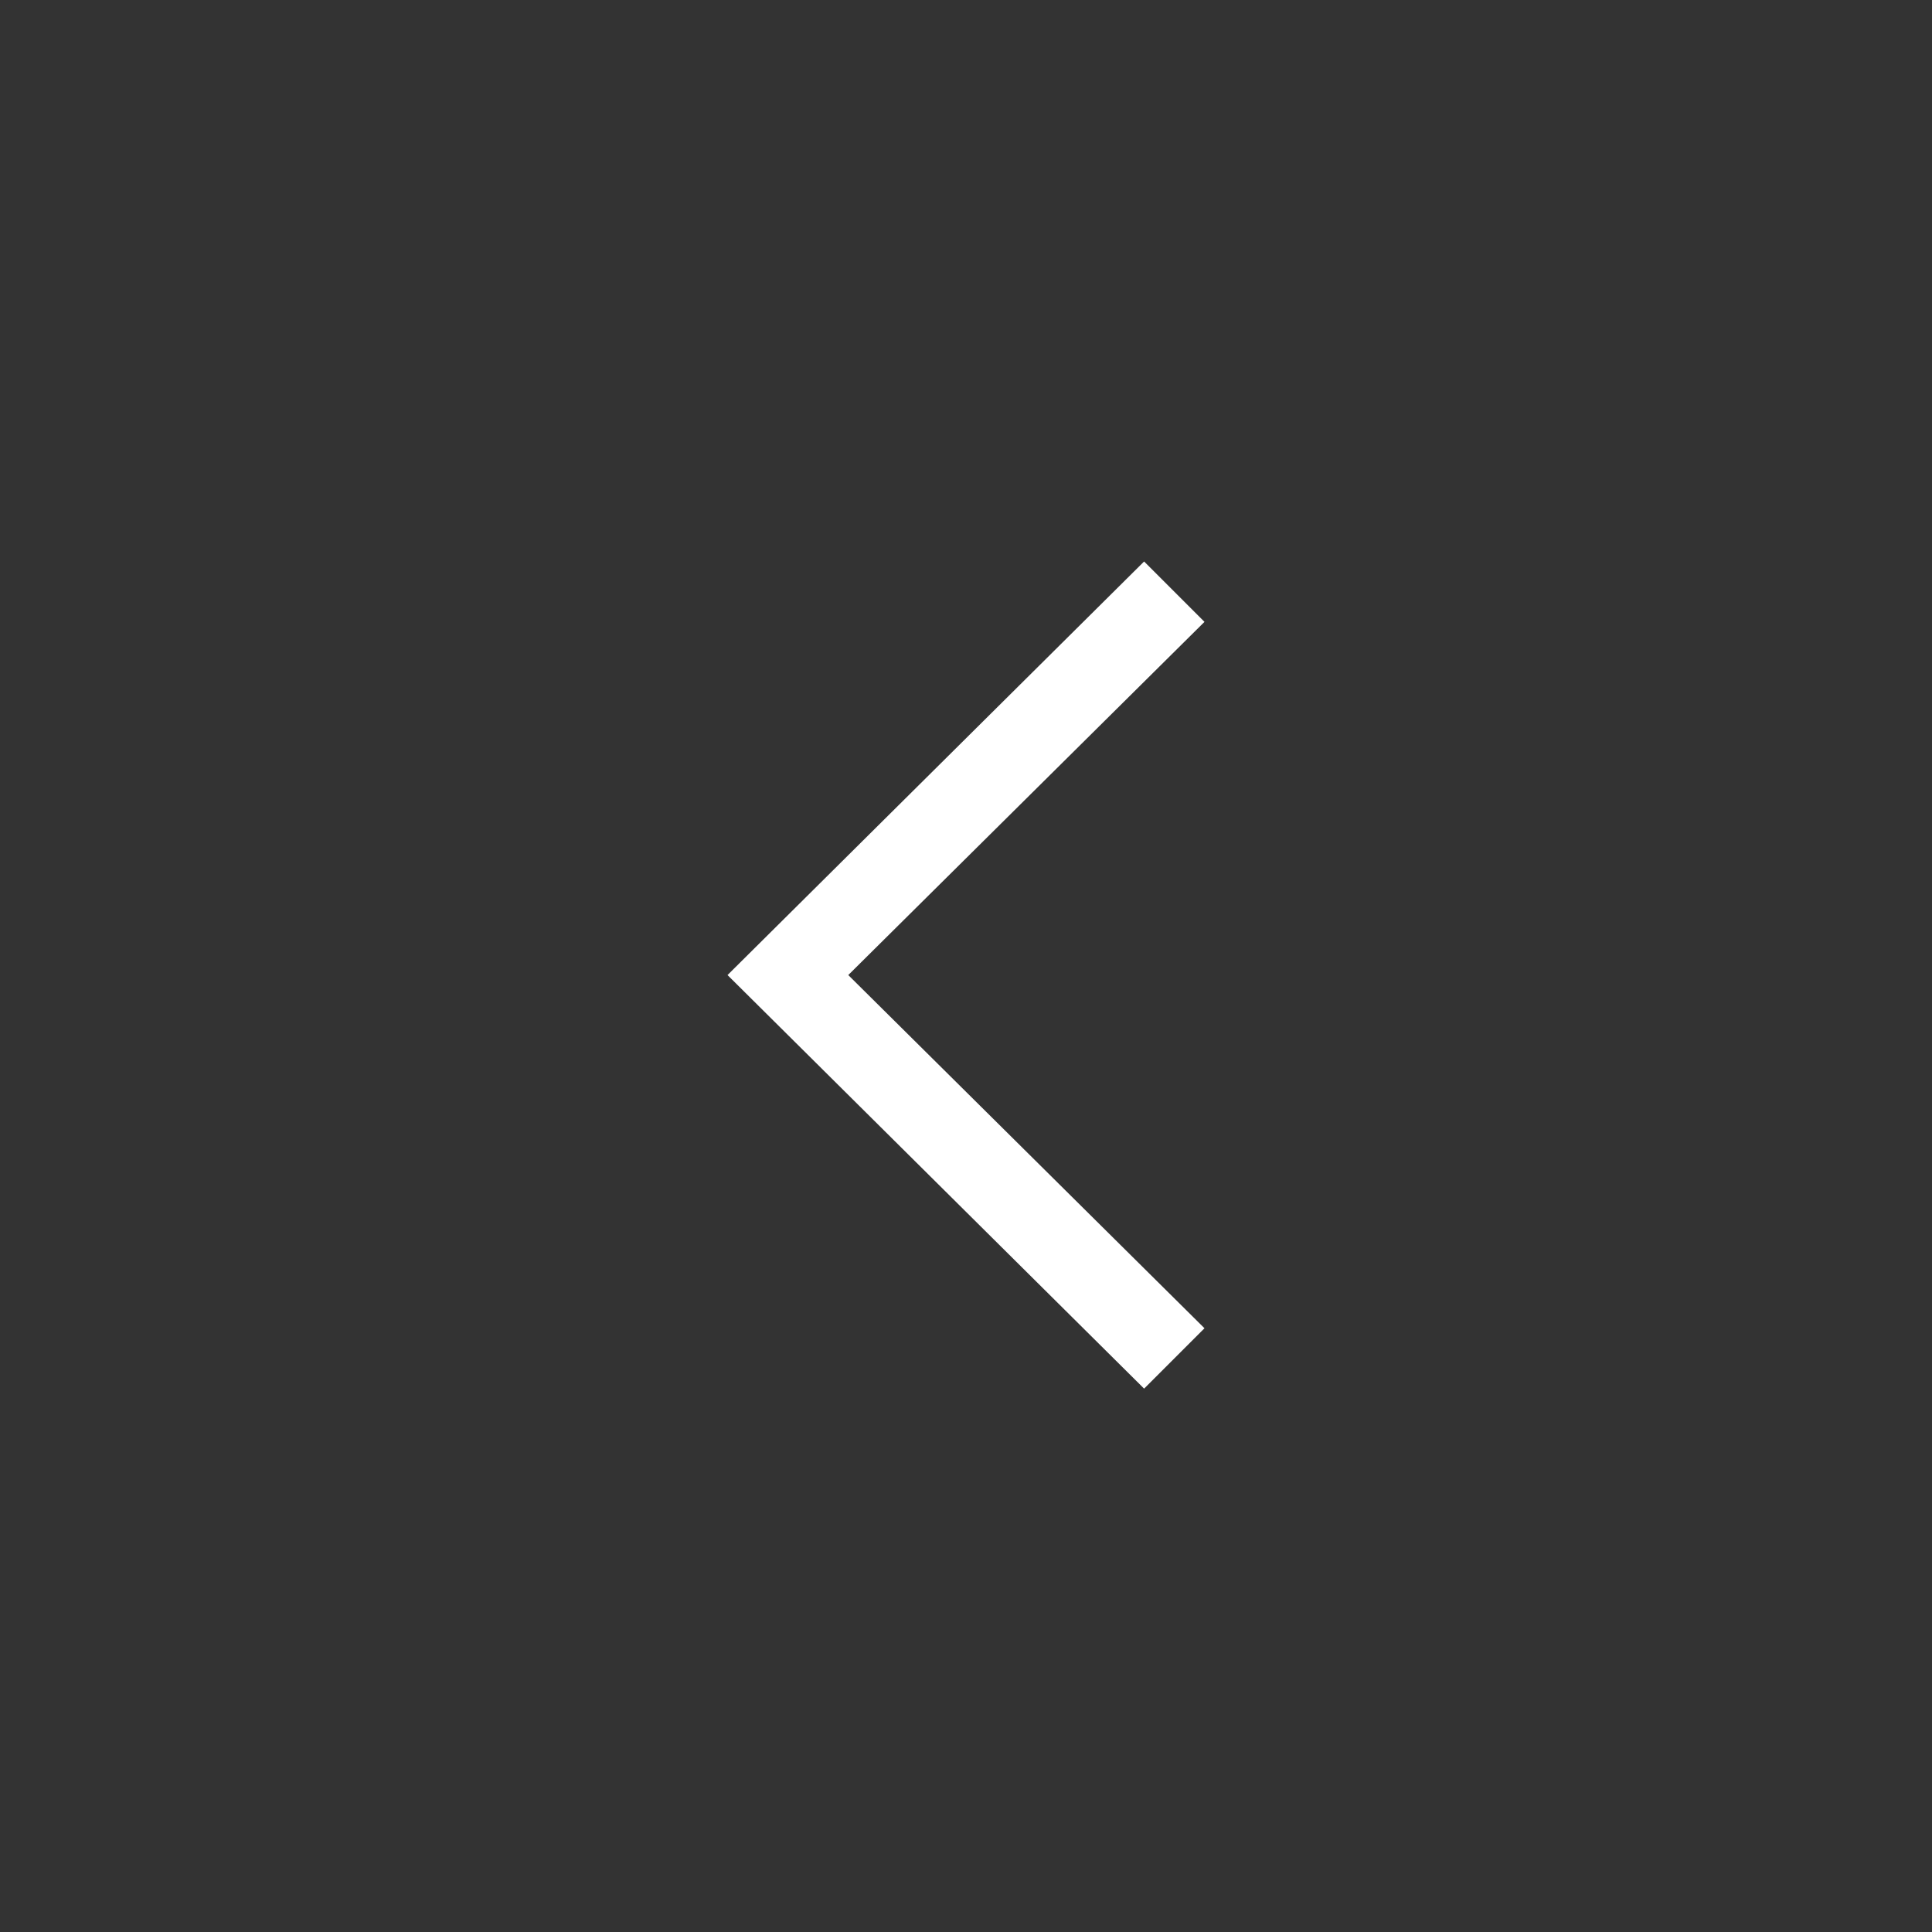 <svg xmlns="http://www.w3.org/2000/svg" viewBox="0 0 64 64"><rect x="0" y="0" width="64" height="64" fill="#333333" stroke="none"/><path fill="#fff" d="M37.9 46L24.1 32.3l13.8-13.7 2 2-11.8 11.7L39.9 44l-2 2"/></svg>